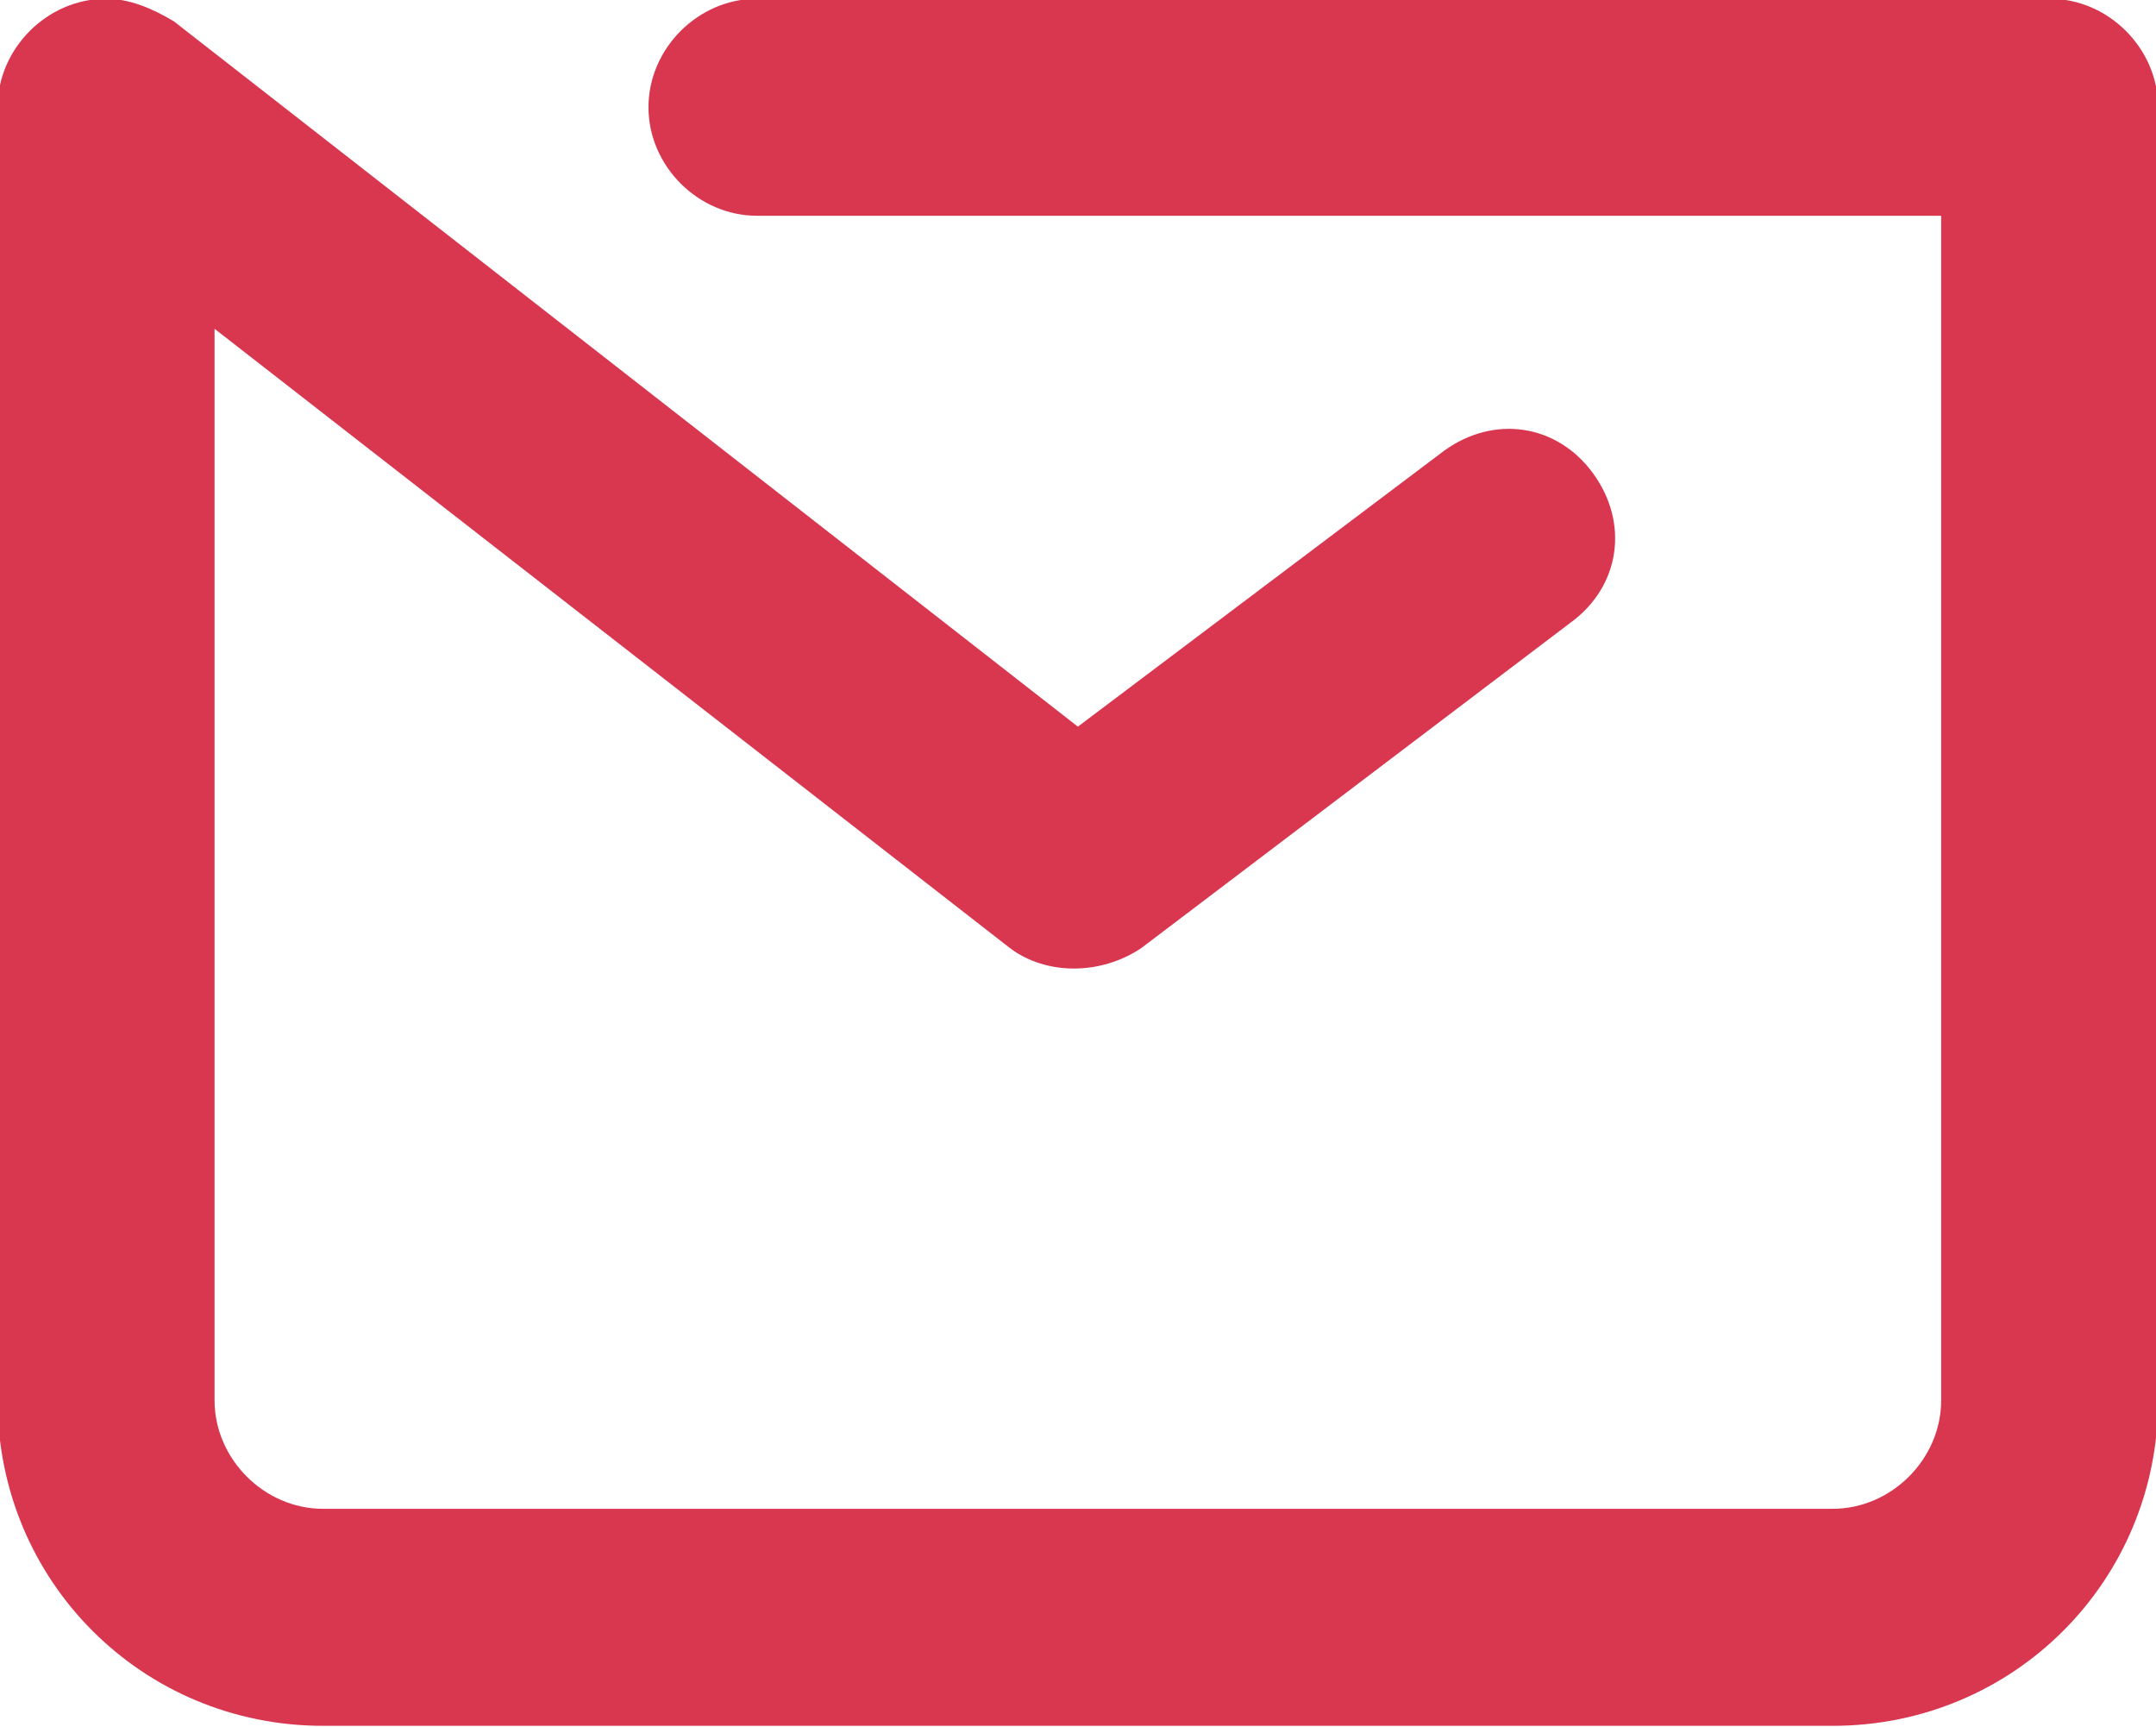 <?xml version="1.0" encoding="utf-8"?>
<!-- Generator: Adobe Illustrator 27.0.1, SVG Export Plug-In . SVG Version: 6.00 Build 0)  -->
<svg version="1.1" id="レイヤー_1" xmlns="http://www.w3.org/2000/svg" xmlns:xlink="http://www.w3.org/1999/xlink" x="0px"
	 y="0px" width="47.7px" height="38.2px" viewBox="0 0 47.7 38.2" style="enable-background:new 0 0 47.7 38.2;"
	 xml:space="preserve">
<style type="text/css">
	.st0{fill-rule:evenodd;clip-rule:evenodd;fill:#D9364F;}
</style>
<g id="グループ_110" transform="translate(110.947 -9.228)">
	<path id="パス_208" class="st0" d="M-68,14h-26.2c-1.3,0-2.4-1.1-2.4-2.4s1.1-2.4,2.4-2.4l0,0h28.6c1.3,0,2.4,1.1,2.4,2.4v28.6
		c0,4-3.2,7.2-7.2,7.2h-33.4c-4,0-7.2-3.2-7.2-7.2V11.6c0-1.3,1.1-2.4,2.4-2.4c0.5,0,1,0.2,1.5,0.5l20,15.6l8.1-6.1
		c1.1-0.8,2.5-0.6,3.3,0.5c0.8,1.1,0.6,2.5-0.5,3.3l-9.5,7.2c-0.9,0.6-2.1,0.6-2.9,0l-17.6-13.7v23.7c0,1.3,1.1,2.4,2.4,2.4h33.4
		c1.3,0,2.4-1.1,2.4-2.4V14z"/>
</g>
</svg>
